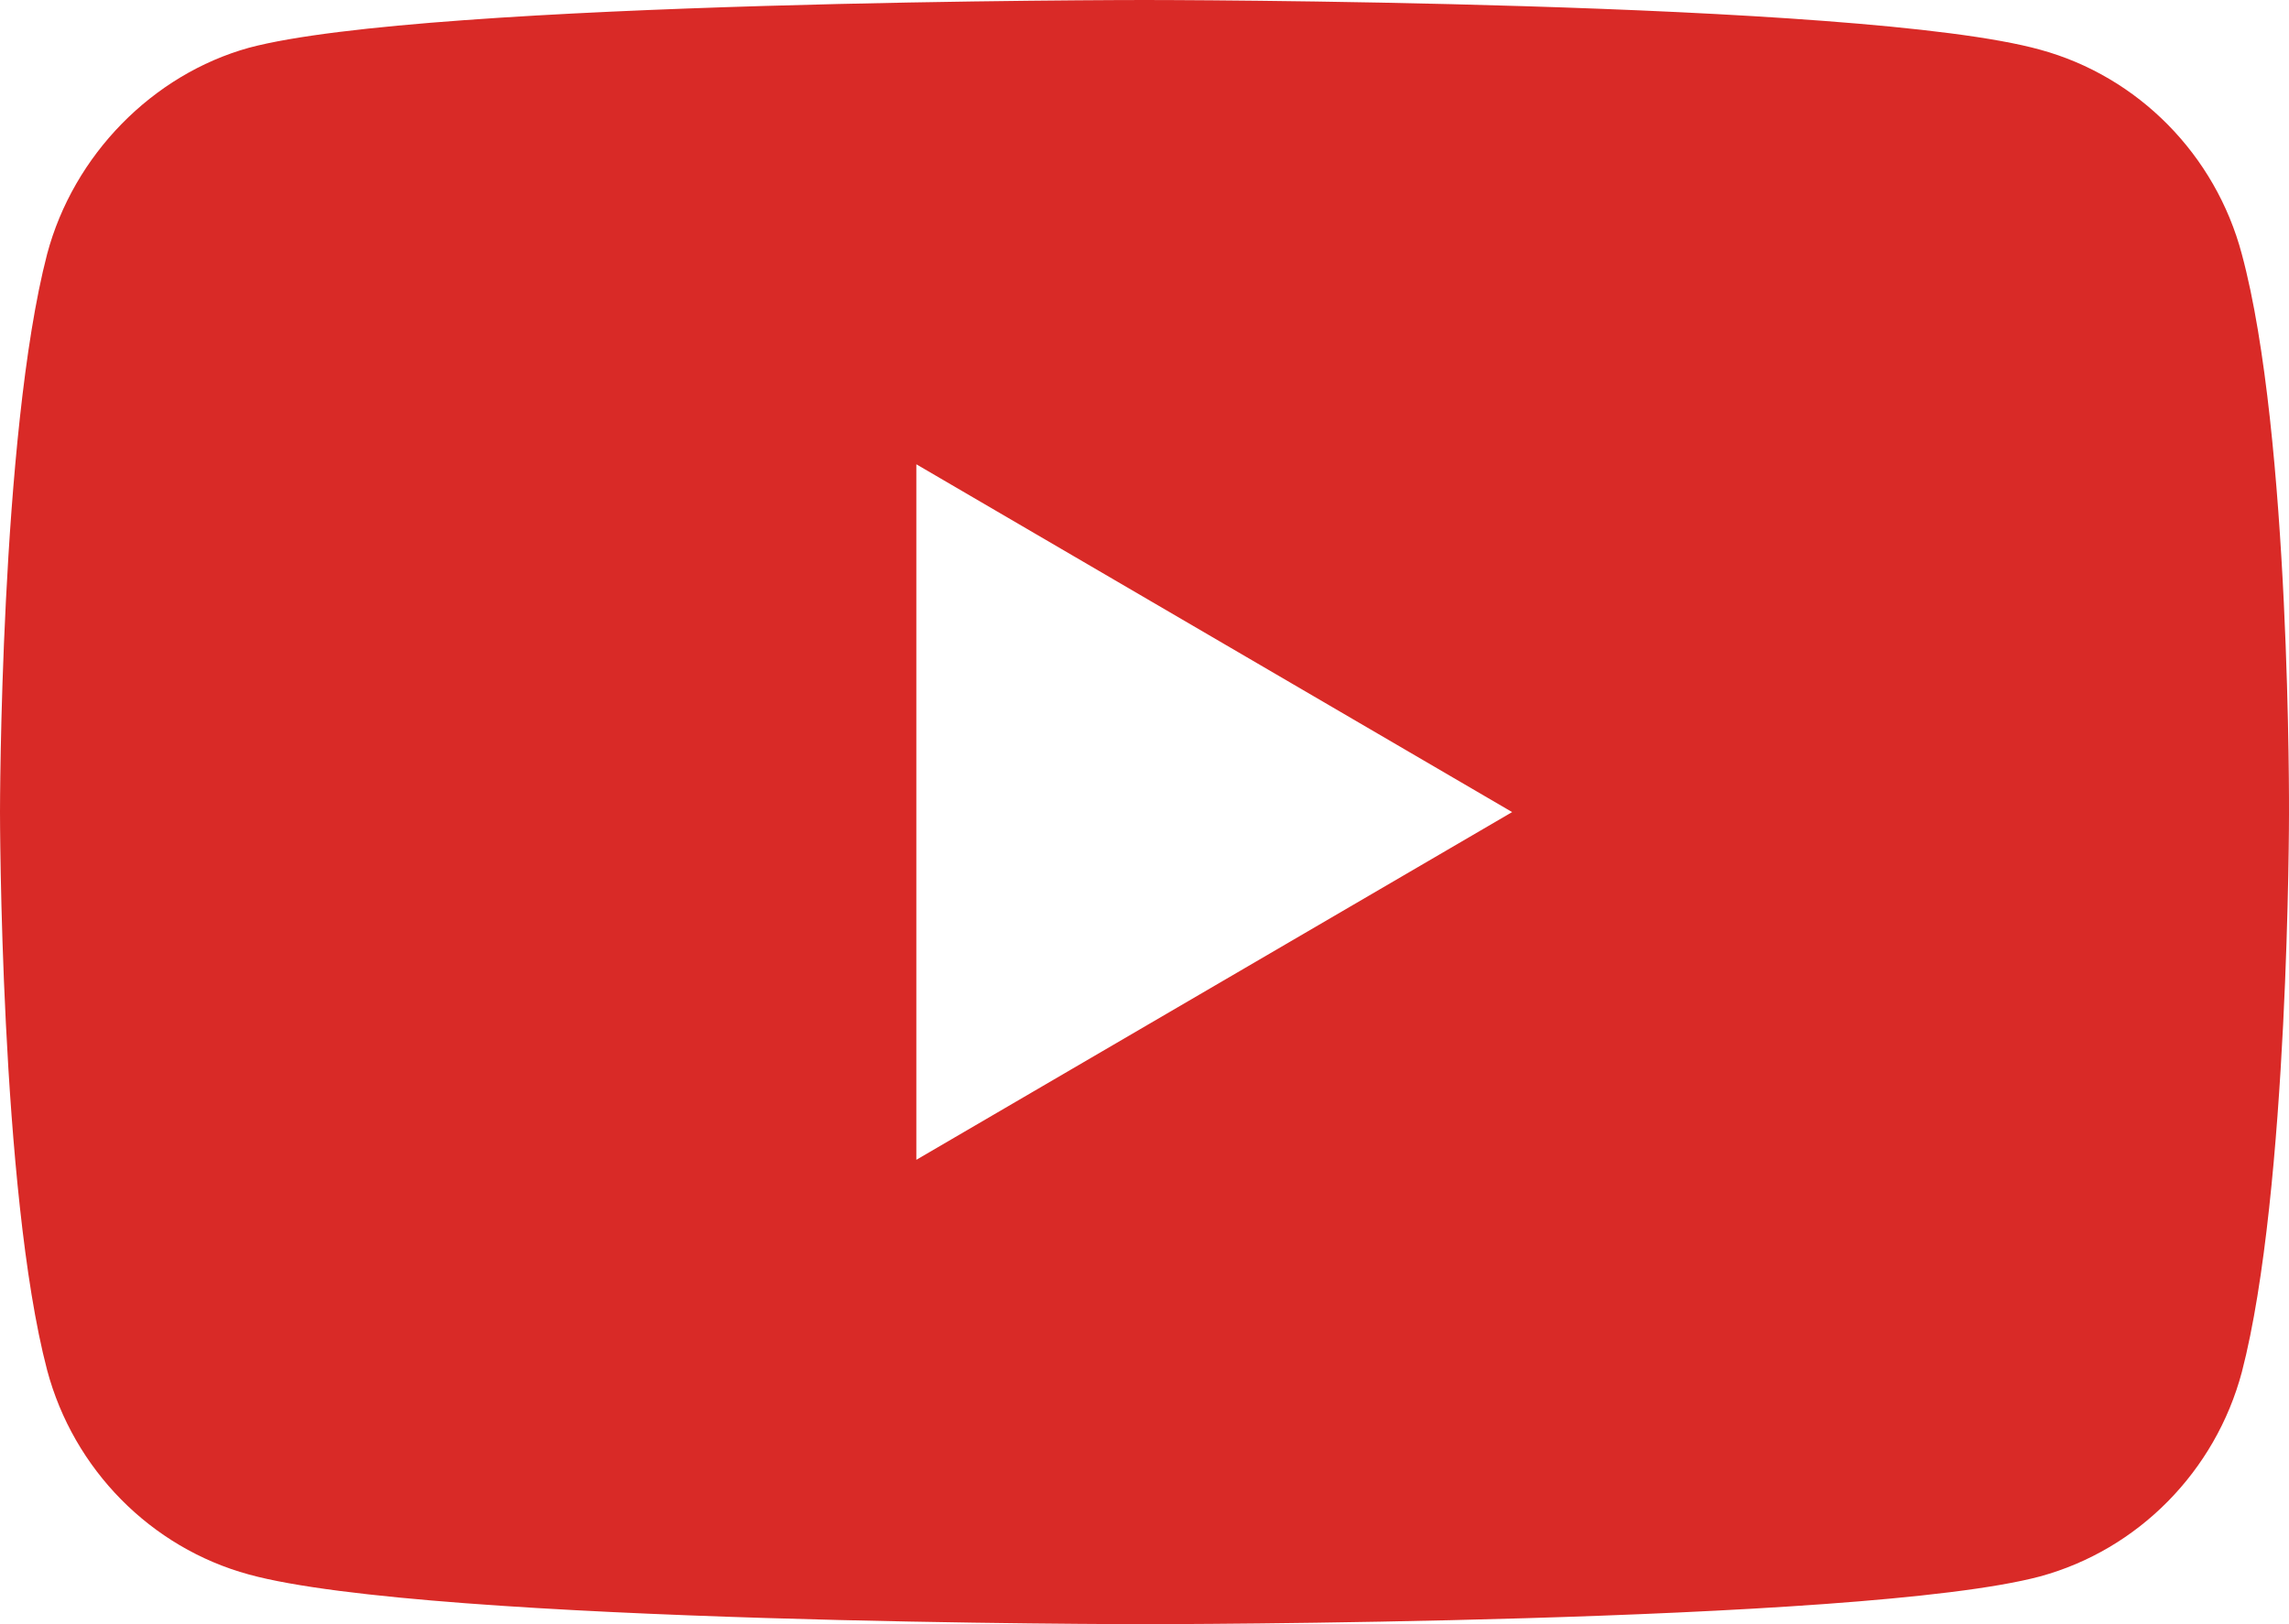 <?xml version="1.0" encoding="UTF-8"?> <svg xmlns="http://www.w3.org/2000/svg" width="31" height="22" viewBox="0 0 31 22" fill="none"> <path d="M30.361 3.442C30.004 2.096 28.957 1.035 27.629 0.673C25.203 0 15.5 0 15.5 0C15.5 0 5.796 0 3.371 0.647C2.068 1.009 0.996 2.097 0.638 3.442C0 5.901 0 11 0 11C0 11 0 16.125 0.638 18.558C0.996 19.903 2.043 20.965 3.371 21.327C5.822 22 15.5 22 15.5 22C15.5 22 25.203 22 27.629 21.353C28.957 20.991 30.004 19.929 30.362 18.583C31 16.125 31 11.026 31 11.026C31 11.026 31.025 5.901 30.361 3.442V3.442ZM12.41 15.71V6.289L20.479 11L12.41 15.71Z" fill="#D92A27"></path> </svg> 
